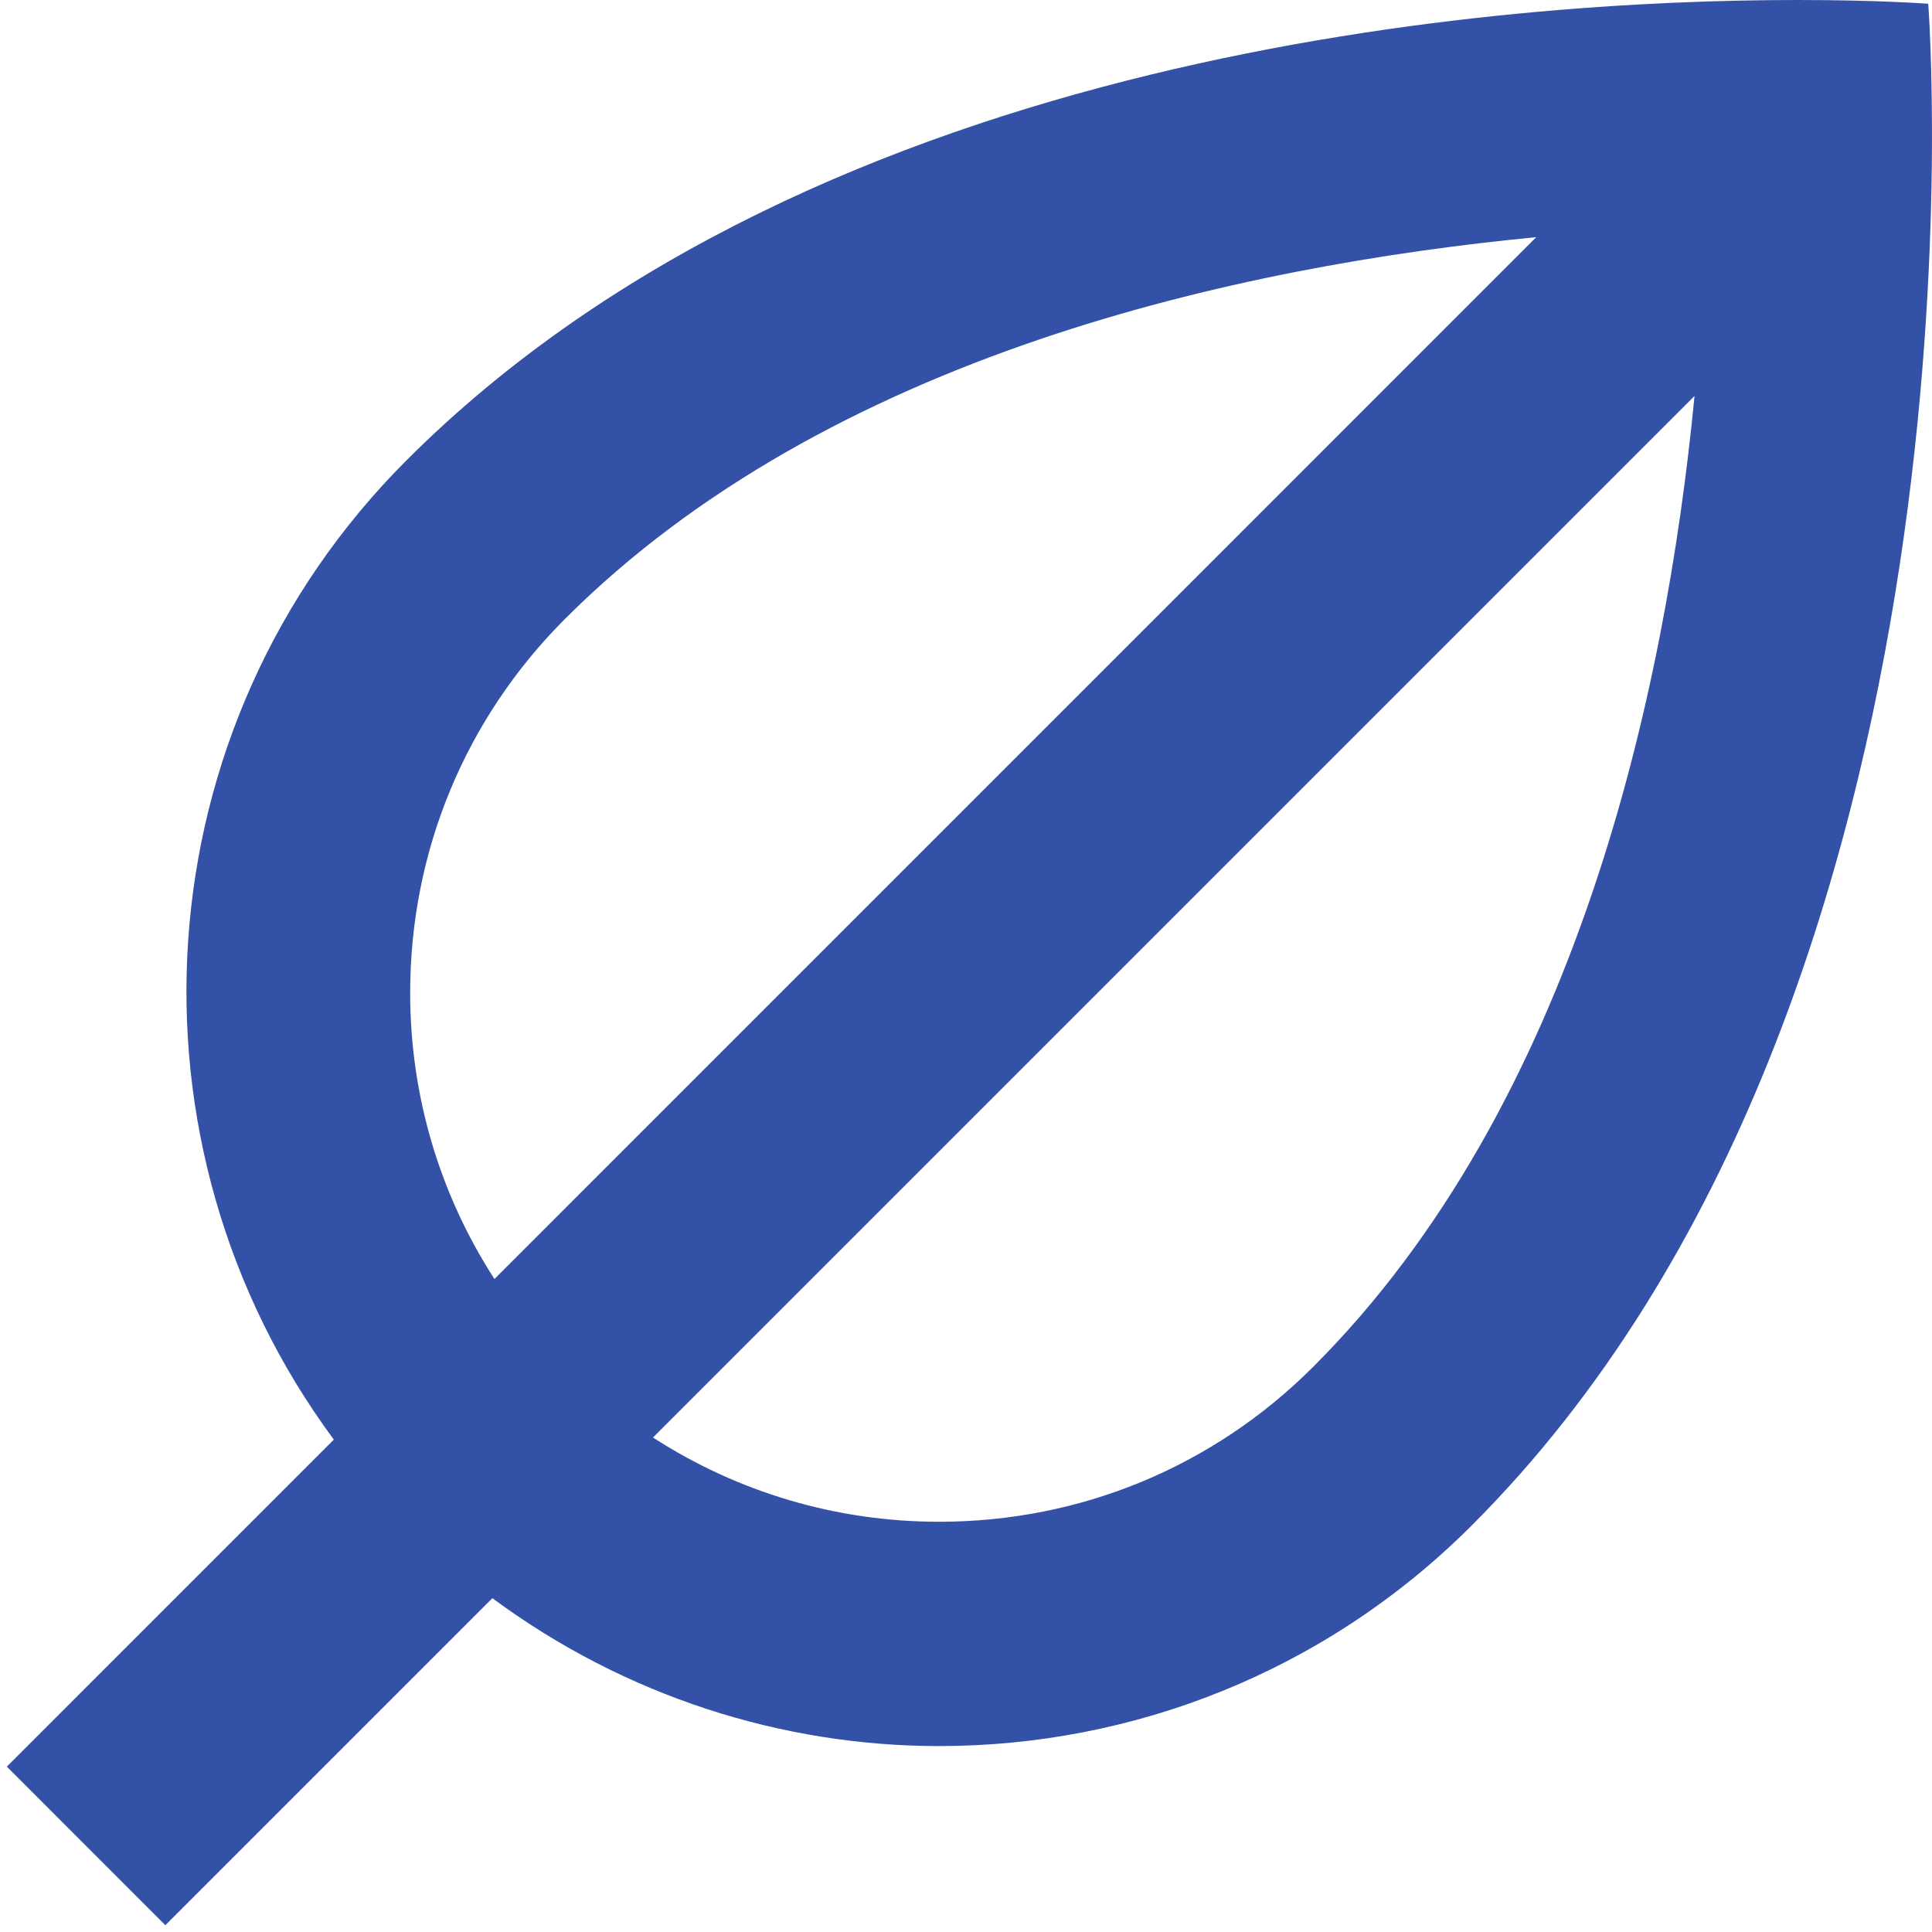 <svg width="56" height="56" viewBox="0 0 56 56" fill="none" xmlns="http://www.w3.org/2000/svg">
<path d="M52.103 0C43.803 0 23.791 1.334 11.784 13.341C4.041 21.084 3.355 33.184 9.676 41.728L0.198 51.207L4.793 55.803L14.272 46.324C18.111 49.164 22.662 50.611 27.221 50.611C32.808 50.611 38.396 48.479 42.659 44.216C58.096 28.779 55.891 0.109 55.891 0.109C55.891 0.109 54.476 0 52.103 0ZM11.889 28.779C11.889 24.684 13.483 20.832 16.379 17.937C24.017 10.299 35.9 7.707 44.529 6.874L14.332 37.073C12.747 34.621 11.889 31.767 11.889 28.779ZM38.063 39.619C35.167 42.515 31.318 44.109 27.221 44.109C24.233 44.109 21.379 43.251 18.927 41.667L49.117 11.477C48.278 20.131 45.683 32 38.063 39.619Z" fill="#3351A7"/>
</svg>
